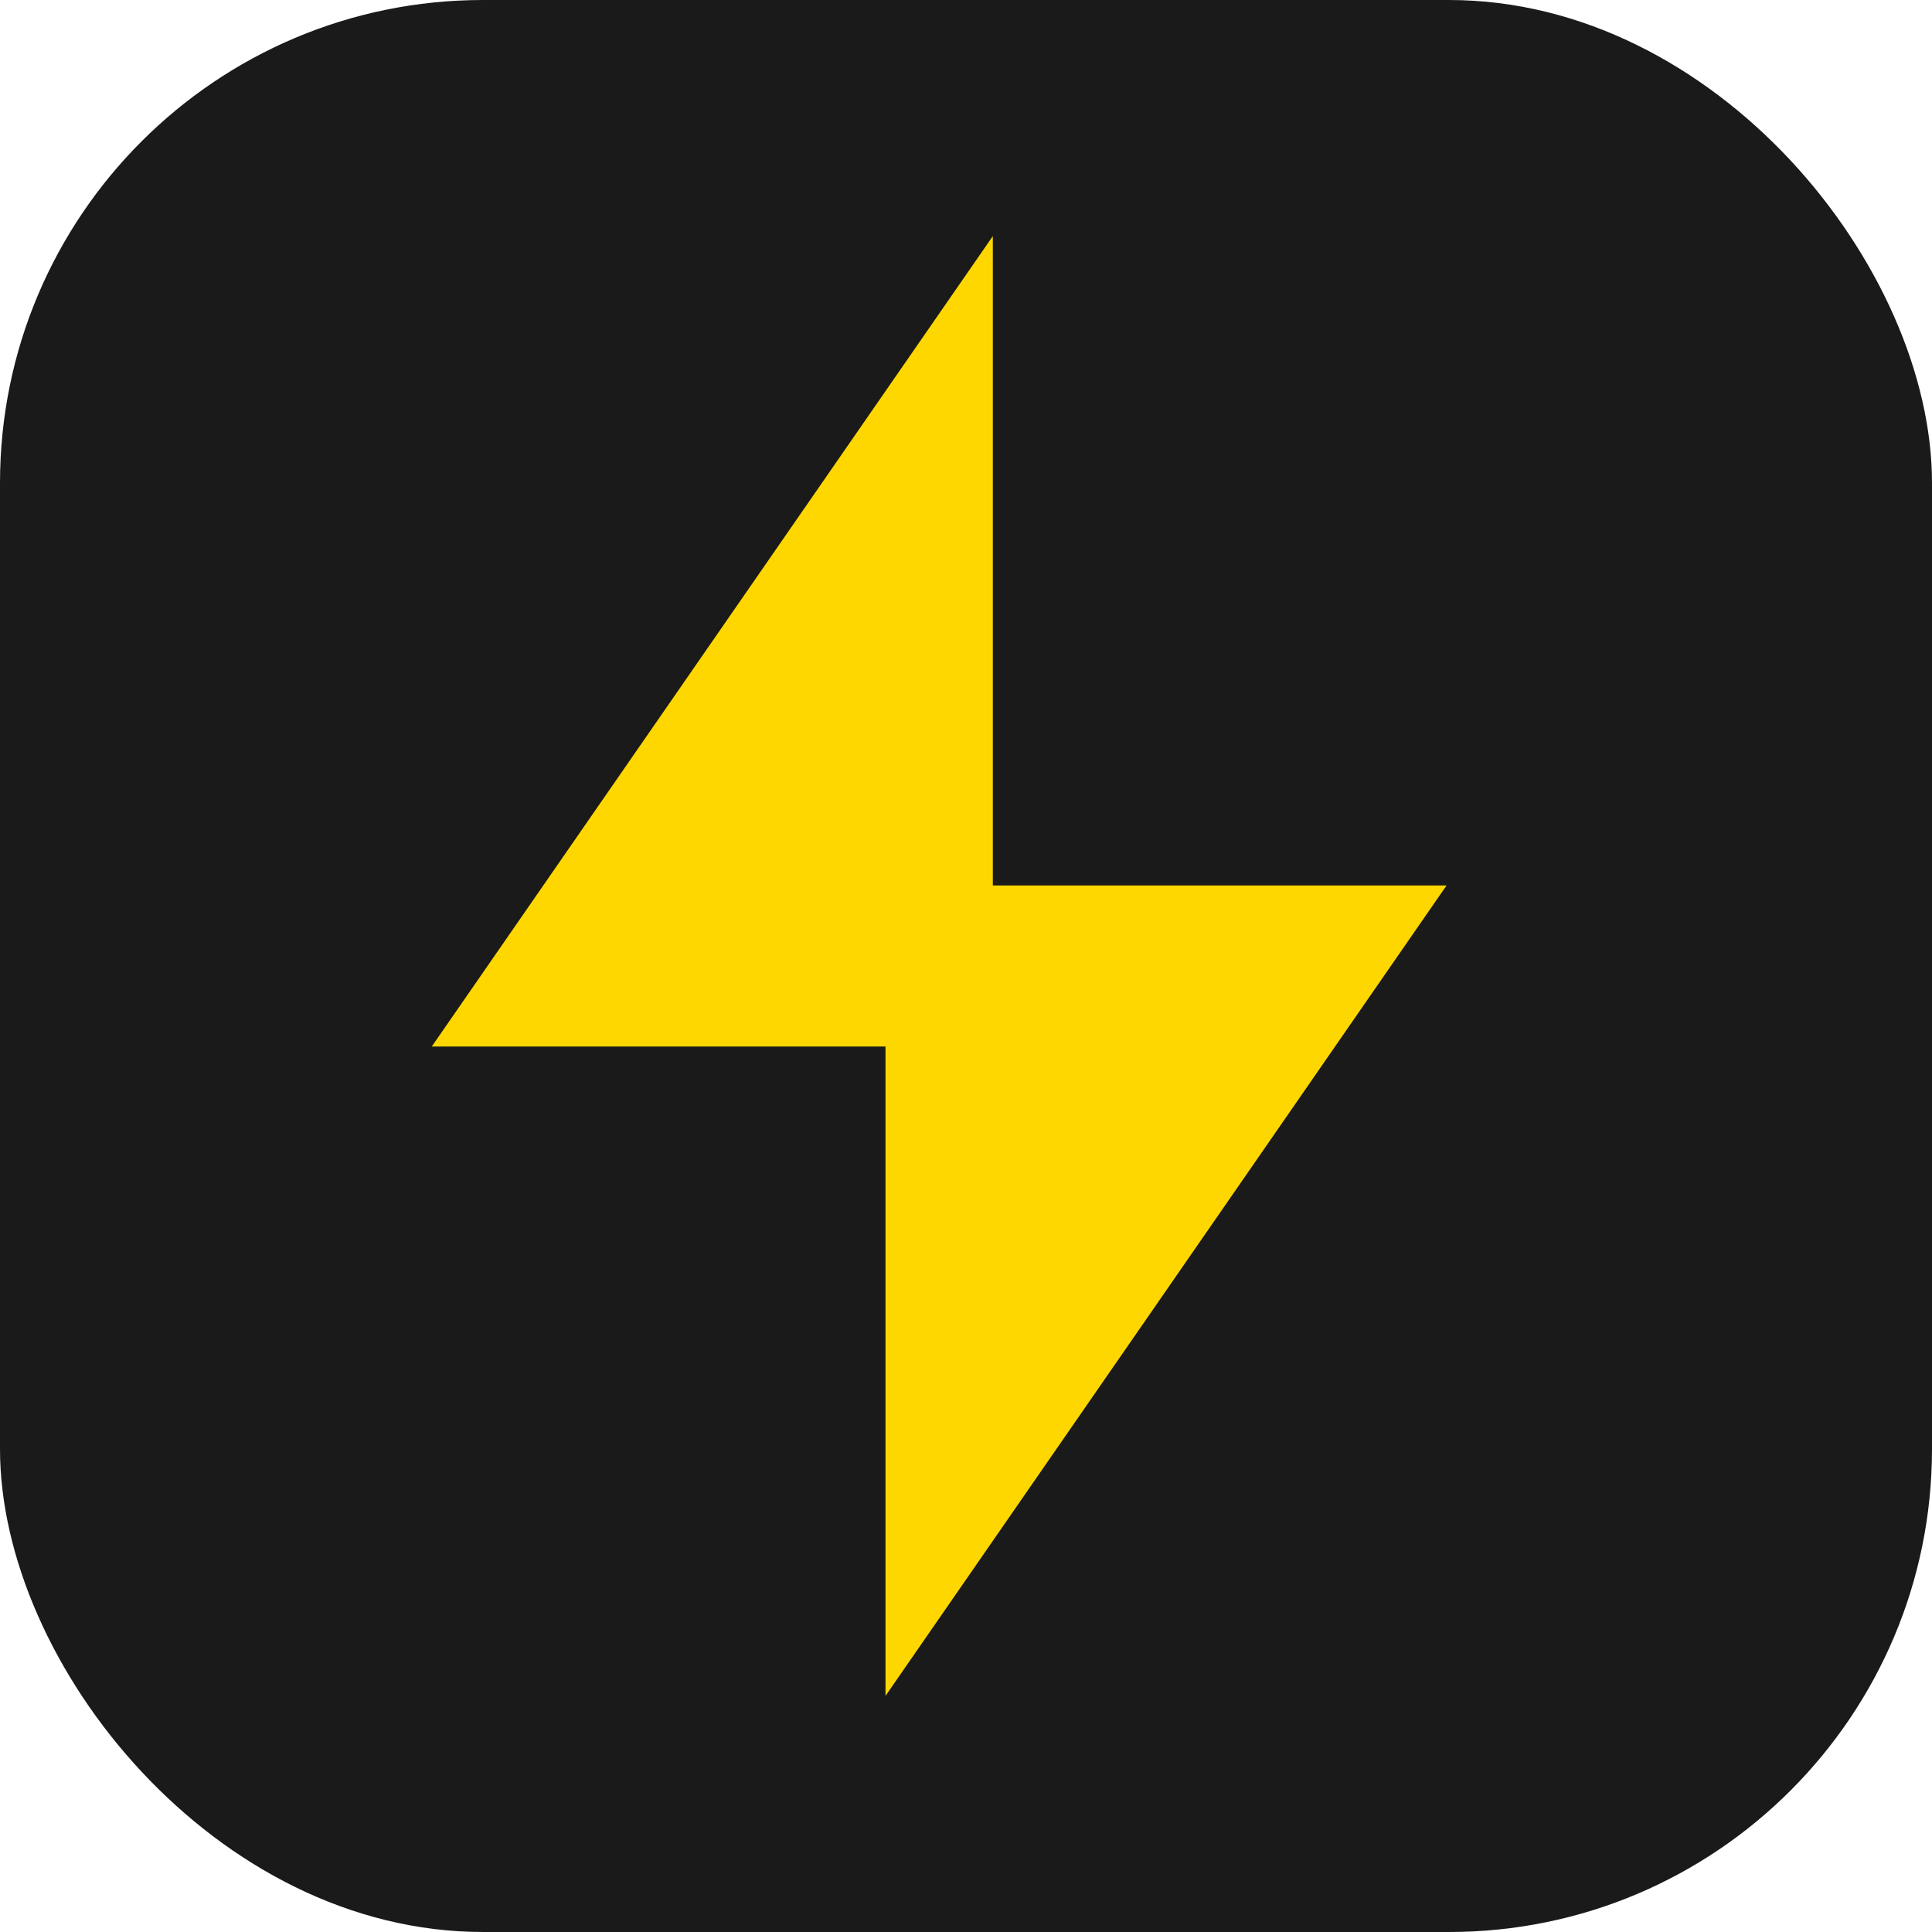 
<svg width="180" height="180" viewBox="0 0 180 180" fill="none" xmlns="http://www.w3.org/2000/svg">
  <rect width="180" height="180" rx="45" fill="#1A1A1A"/>
  <path d="M90 30L45 95H85L85 150L130 85H90L90 30Z" fill="#FFD700" stroke="#FFD700" stroke-width="5"/>
</svg>
